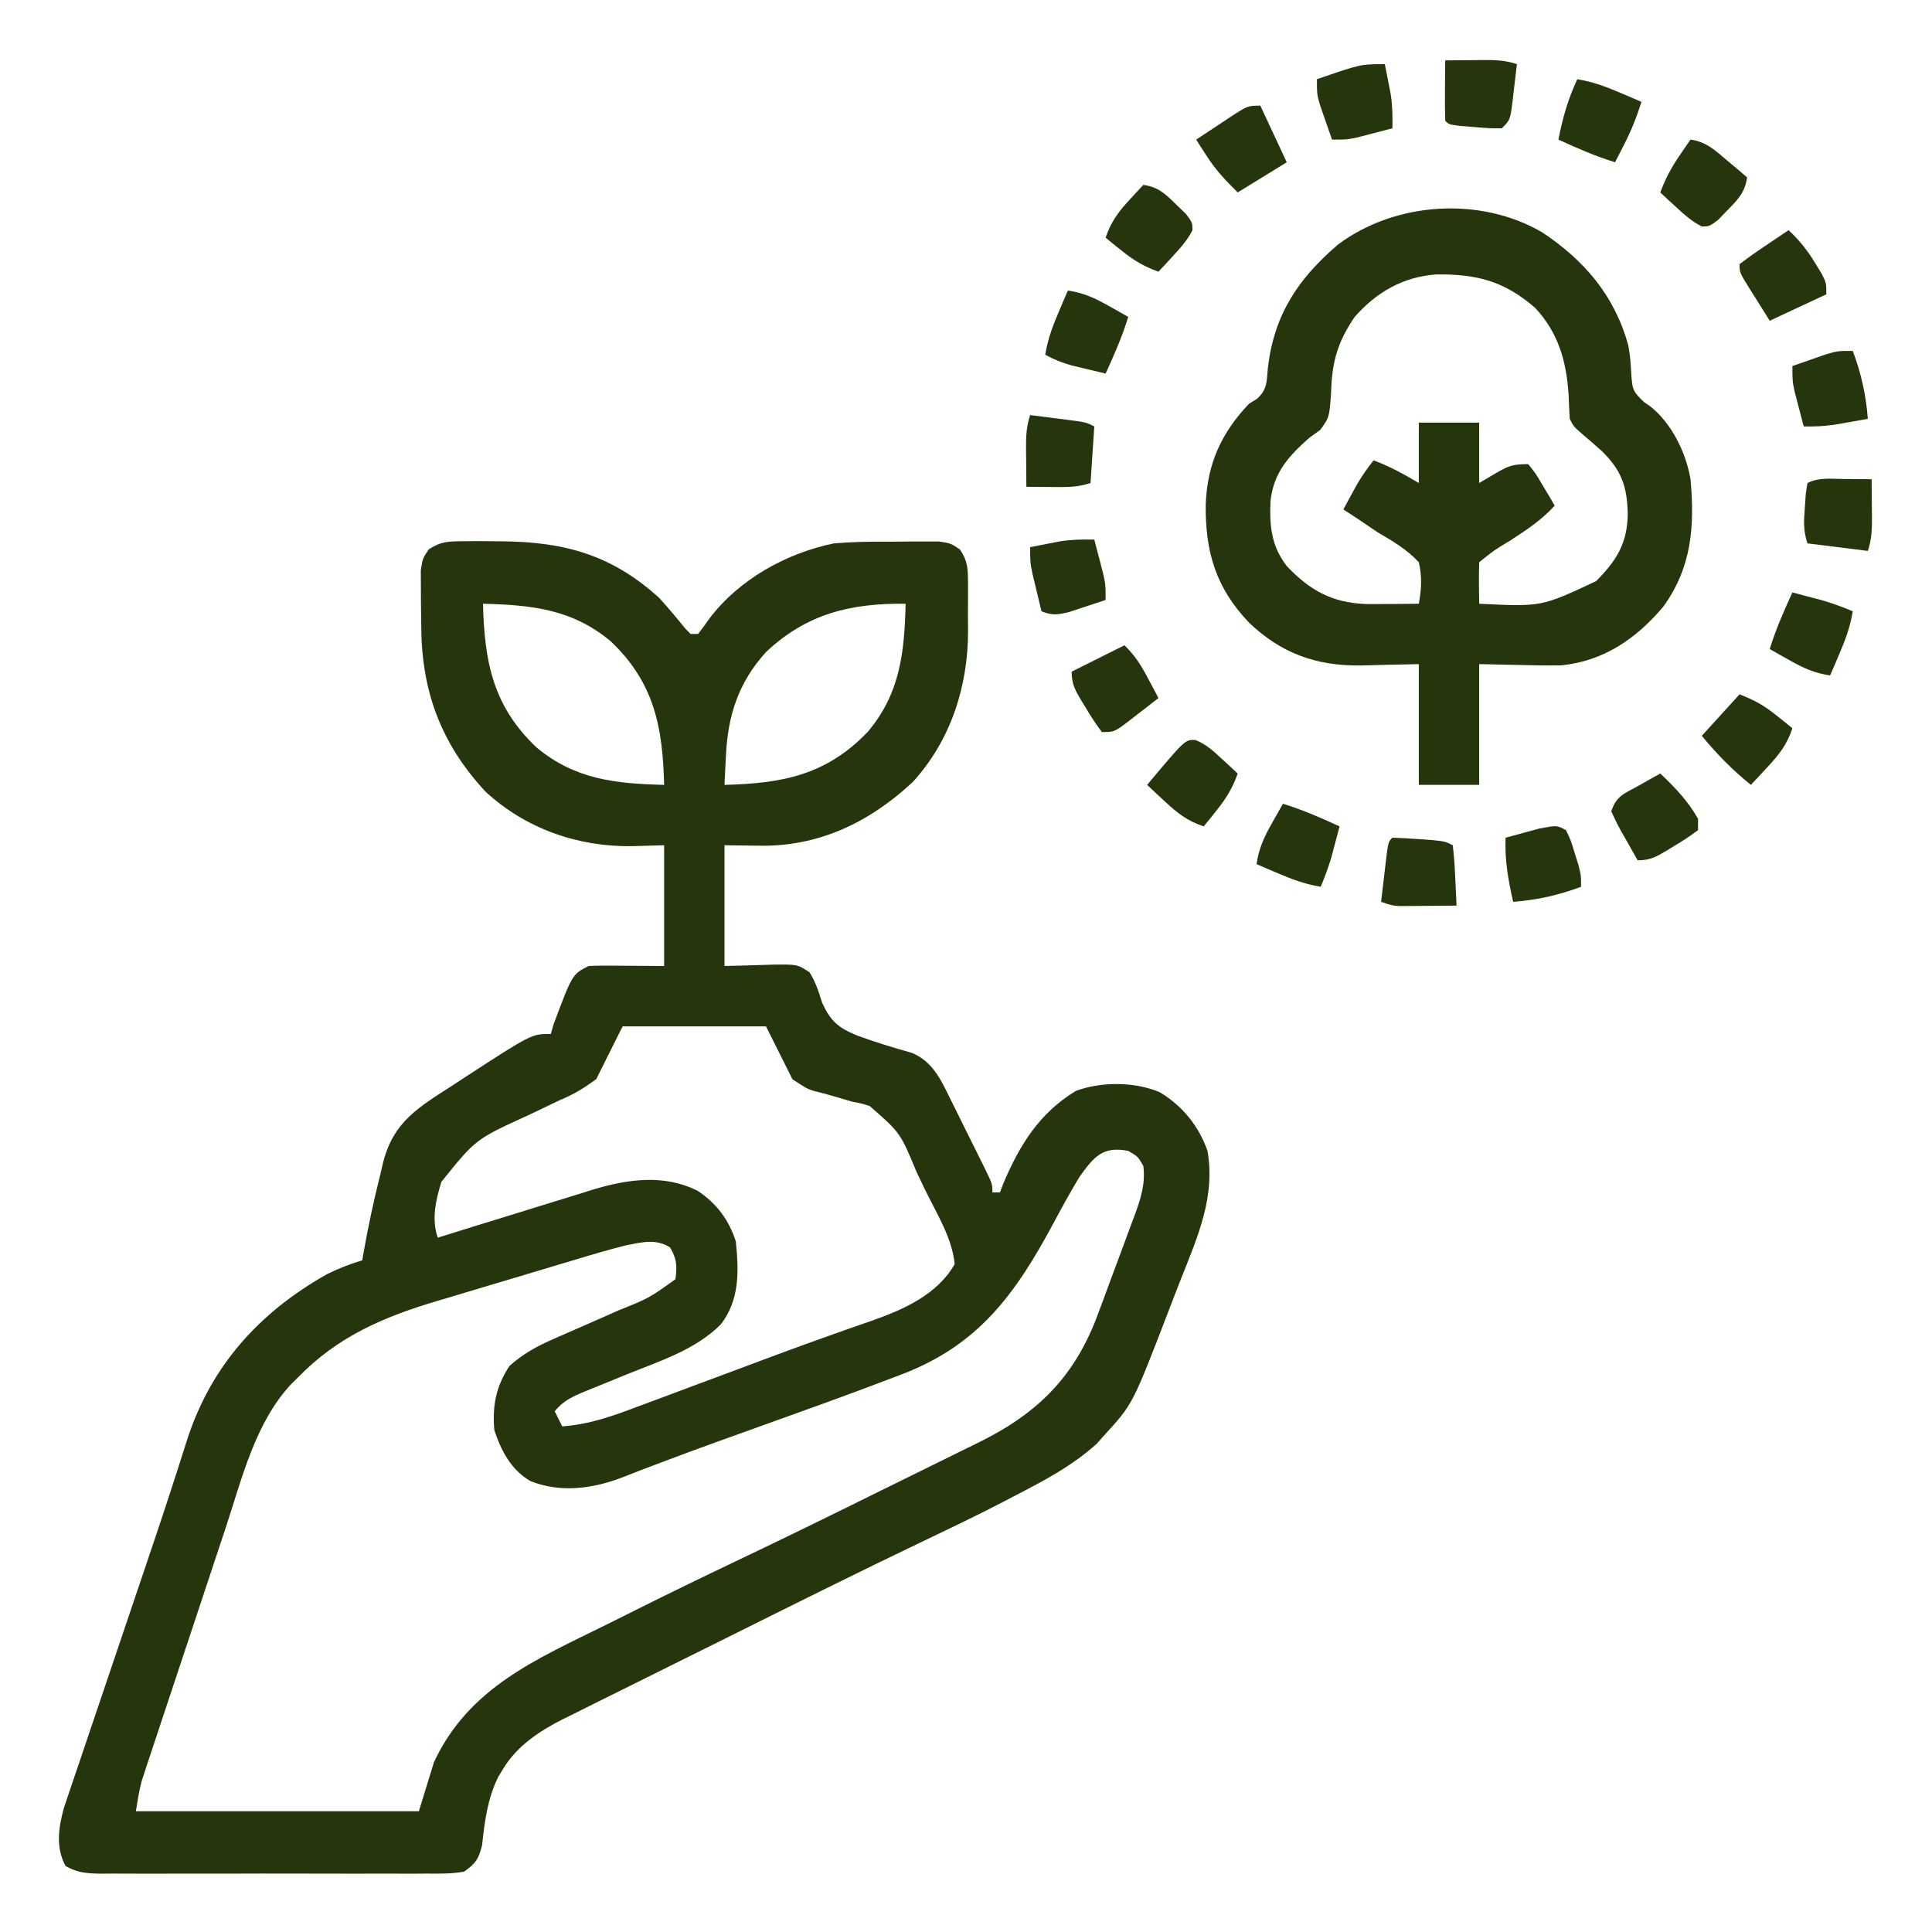 <svg width="72" height="72" viewBox="0 0 72 72" fill="none" xmlns="http://www.w3.org/2000/svg">
<path d="M17.247 20.17C17.431 20.168 17.616 20.166 17.805 20.165C18.002 20.166 18.199 20.168 18.396 20.171C18.494 20.171 18.593 20.172 18.695 20.173C21.04 20.193 22.799 20.675 24.574 22.289C24.91 22.662 25.232 23.044 25.547 23.434C25.64 23.529 25.64 23.529 25.735 23.625C25.827 23.625 25.92 23.625 26.016 23.625C26.16 23.443 26.297 23.254 26.429 23.062C27.539 21.594 29.287 20.621 31.078 20.25C31.725 20.196 32.368 20.183 33.016 20.187C33.313 20.188 33.61 20.184 33.907 20.18C34.098 20.18 34.288 20.18 34.478 20.18C34.649 20.18 34.82 20.18 34.996 20.179C35.438 20.25 35.438 20.25 35.774 20.476C36.075 20.924 36.073 21.224 36.075 21.762C36.075 21.854 36.076 21.946 36.076 22.04C36.077 22.235 36.076 22.43 36.073 22.625C36.071 22.917 36.073 23.209 36.077 23.501C36.081 25.57 35.431 27.605 34.005 29.154C32.382 30.661 30.495 31.561 28.274 31.517C27.854 31.512 27.433 31.506 27 31.5C27 32.985 27 34.47 27 36C27.901 35.978 27.901 35.978 28.801 35.949C29.718 35.938 29.718 35.938 30.168 36.233C30.401 36.604 30.508 36.953 30.639 37.371C30.959 38.063 31.235 38.298 31.942 38.59C32.611 38.836 33.291 39.045 33.978 39.235C34.74 39.554 35.045 40.195 35.392 40.905C35.461 41.044 35.461 41.044 35.531 41.185C35.627 41.379 35.723 41.572 35.819 41.767C35.965 42.065 36.114 42.362 36.262 42.659C36.356 42.848 36.449 43.037 36.543 43.226C36.587 43.315 36.632 43.404 36.677 43.495C36.984 44.123 36.984 44.123 36.984 44.437C37.077 44.437 37.17 44.437 37.266 44.437C37.301 44.342 37.337 44.246 37.374 44.147C37.989 42.681 38.719 41.496 40.087 40.658C41.026 40.303 42.314 40.307 43.233 40.711C44.07 41.216 44.682 41.973 45 42.891C45.298 44.593 44.64 46.073 44.025 47.627C43.858 48.049 43.695 48.473 43.533 48.898C42.212 52.333 42.212 52.333 41.159 53.481C41.064 53.588 40.969 53.695 40.871 53.805C39.95 54.639 38.856 55.21 37.758 55.775C37.579 55.869 37.579 55.869 37.397 55.965C36.451 56.456 35.491 56.916 34.529 57.375C32.001 58.583 29.494 59.834 26.986 61.084C26.417 61.367 25.848 61.65 25.278 61.932C24.58 62.278 23.883 62.624 23.187 62.972C22.924 63.103 22.661 63.233 22.398 63.363C22.032 63.544 21.666 63.727 21.301 63.91C21.195 63.962 21.088 64.014 20.978 64.068C20.092 64.516 19.244 65.081 18.73 65.953C18.677 66.04 18.623 66.127 18.569 66.217C18.164 67.041 18.065 67.86 17.966 68.762C17.834 69.287 17.738 69.434 17.297 69.75C16.836 69.835 16.38 69.827 15.912 69.823C15.702 69.824 15.702 69.824 15.487 69.826C15.022 69.828 14.558 69.826 14.093 69.825C13.771 69.825 13.448 69.826 13.126 69.826C12.449 69.827 11.773 69.826 11.097 69.823C10.23 69.82 9.363 69.822 8.495 69.825C7.829 69.827 7.163 69.827 6.497 69.825C6.177 69.825 5.857 69.825 5.537 69.827C5.091 69.828 4.644 69.826 4.197 69.823C4.065 69.824 3.932 69.825 3.796 69.826C3.265 69.819 2.912 69.806 2.445 69.543C2.068 68.854 2.179 68.103 2.385 67.366C2.447 67.176 2.511 66.987 2.576 66.799C2.628 66.643 2.628 66.643 2.682 66.483C2.796 66.139 2.914 65.797 3.031 65.455C3.113 65.211 3.195 64.968 3.277 64.724C3.492 64.083 3.71 63.441 3.928 62.801C4.145 62.164 4.359 61.526 4.574 60.889C4.825 60.142 5.077 59.395 5.331 58.649C5.713 57.526 6.091 56.402 6.455 55.272C6.518 55.078 6.581 54.884 6.644 54.69C6.758 54.339 6.87 53.988 6.98 53.637C7.878 50.872 9.687 48.893 12.188 47.484C12.62 47.268 13.038 47.108 13.5 46.969C13.516 46.876 13.531 46.784 13.548 46.689C13.721 45.7 13.932 44.726 14.177 43.752C14.21 43.611 14.243 43.469 14.277 43.323C14.665 41.79 15.604 41.265 16.884 40.438C17.021 40.348 17.158 40.258 17.299 40.165C19.811 38.531 19.811 38.531 20.531 38.531C20.56 38.424 20.589 38.317 20.619 38.206C21.328 36.305 21.328 36.305 21.938 36C22.152 35.988 22.366 35.985 22.58 35.986C22.694 35.987 22.807 35.987 22.924 35.987C23.141 35.989 23.141 35.989 23.361 35.991C24.049 35.995 24.049 35.995 24.75 36C24.75 34.515 24.75 33.03 24.75 31.5C24.344 31.512 23.938 31.523 23.52 31.535C21.517 31.554 19.593 30.883 18.096 29.505C16.409 27.688 15.697 25.713 15.698 23.266C15.697 22.965 15.692 22.664 15.687 22.363C15.686 22.171 15.686 21.979 15.685 21.786C15.684 21.613 15.683 21.439 15.682 21.261C15.75 20.812 15.75 20.812 15.977 20.475C16.42 20.178 16.715 20.175 17.247 20.17ZM18 22.5C18.054 24.645 18.36 26.295 19.978 27.84C21.417 29.052 22.944 29.205 24.75 29.25C24.696 27.105 24.39 25.455 22.772 23.91C21.334 22.698 19.806 22.545 18 22.5ZM28.553 24.294C27.518 25.43 27.119 26.677 27.053 28.186C27.047 28.289 27.042 28.392 27.036 28.498C27.023 28.749 27.012 28.999 27 29.25C29.145 29.196 30.795 28.89 32.34 27.272C33.552 25.834 33.705 24.306 33.75 22.5C31.709 22.476 30.074 22.867 28.553 24.294ZM23.203 38.25C22.878 38.9 22.553 39.549 22.219 40.219C21.723 40.577 21.383 40.784 20.839 41.01C20.577 41.135 20.316 41.26 20.055 41.387C19.923 41.449 19.792 41.511 19.657 41.575C17.726 42.456 17.726 42.456 16.448 44.045C16.237 44.742 16.078 45.42 16.313 46.125C16.397 46.099 16.481 46.072 16.568 46.045C17.453 45.768 18.338 45.495 19.224 45.224C19.554 45.122 19.883 45.02 20.212 44.917C20.688 44.768 21.164 44.622 21.641 44.477C21.786 44.431 21.931 44.385 22.081 44.337C23.394 43.943 24.756 43.743 26.02 44.39C26.715 44.861 27.167 45.468 27.422 46.266C27.537 47.384 27.568 48.443 26.86 49.359C25.912 50.306 24.587 50.723 23.37 51.214C23.051 51.343 22.732 51.474 22.413 51.605C22.216 51.686 22.018 51.767 21.82 51.846C21.359 52.035 20.989 52.2 20.672 52.594C20.765 52.779 20.858 52.965 20.953 53.156C21.981 53.084 22.859 52.763 23.818 52.4C24.075 52.305 24.332 52.21 24.589 52.114C24.948 51.98 25.307 51.846 25.666 51.711C26.282 51.48 26.898 51.251 27.515 51.022C27.862 50.892 28.21 50.762 28.557 50.632C29.404 50.316 30.251 50.005 31.104 49.705C31.263 49.648 31.423 49.592 31.588 49.534C31.887 49.429 32.186 49.324 32.486 49.221C33.665 48.807 34.932 48.249 35.578 47.109C35.484 46.134 34.901 45.211 34.475 44.341C34.367 44.119 34.261 43.896 34.156 43.672C33.55 42.211 33.55 42.211 32.407 41.216C32.094 41.12 32.094 41.12 31.781 41.062C31.587 41.007 31.394 40.95 31.2 40.892C30.919 40.809 30.642 40.729 30.356 40.664C30.075 40.576 30.075 40.576 29.531 40.219C29.206 39.569 28.882 38.919 28.547 38.25C26.784 38.25 25.02 38.25 23.203 38.25ZM40.219 43.875C39.877 44.439 39.564 45.017 39.252 45.598C37.839 48.231 36.466 50.122 33.622 51.211C33.512 51.253 33.403 51.295 33.29 51.338C31.562 52 29.819 52.619 28.078 53.245C27.786 53.349 27.495 53.454 27.203 53.559C27.062 53.61 26.921 53.66 26.775 53.713C25.995 53.994 25.216 54.281 24.441 54.577C24.282 54.637 24.123 54.697 23.96 54.759C23.686 54.863 23.413 54.969 23.141 55.078C22.057 55.485 20.866 55.638 19.767 55.195C19.044 54.775 18.679 54.069 18.422 53.297C18.344 52.395 18.481 51.673 18.985 50.906C19.49 50.456 19.991 50.179 20.609 49.909C20.696 49.87 20.782 49.832 20.872 49.792C21.148 49.67 21.424 49.55 21.7 49.43C22.063 49.27 22.426 49.111 22.788 48.951C22.875 48.913 22.961 48.874 23.05 48.835C24.191 48.376 24.191 48.376 25.172 47.672C25.236 47.179 25.224 46.916 24.97 46.485C24.428 46.155 23.941 46.294 23.344 46.406C22.674 46.574 22.013 46.77 21.352 46.97C21.159 47.027 20.967 47.084 20.775 47.142C20.374 47.262 19.973 47.383 19.571 47.504C19.064 47.658 18.555 47.809 18.046 47.959C17.649 48.077 17.253 48.197 16.856 48.316C16.669 48.373 16.482 48.428 16.295 48.483C14.302 49.071 12.576 49.815 11.11 51.328C11.029 51.407 10.948 51.486 10.866 51.568C9.52 52.993 9.019 55.09 8.422 56.904C8.329 57.183 8.236 57.462 8.143 57.742C7.949 58.324 7.756 58.906 7.564 59.488C7.317 60.234 7.07 60.979 6.821 61.724C6.63 62.299 6.438 62.875 6.248 63.45C6.156 63.725 6.065 64 5.974 64.275C5.846 64.658 5.719 65.042 5.593 65.425C5.537 65.594 5.537 65.594 5.479 65.767C5.445 65.872 5.41 65.977 5.375 66.086C5.345 66.176 5.315 66.266 5.284 66.359C5.182 66.733 5.126 67.118 5.063 67.5C8.543 67.5 12.024 67.5 15.61 67.5C15.795 66.897 15.981 66.293 16.172 65.672C17.48 62.873 19.994 61.838 22.624 60.533C22.979 60.357 23.333 60.18 23.688 60.003C24.915 59.39 26.146 58.79 27.385 58.201C29.205 57.334 31.016 56.449 32.822 55.553C33.326 55.304 33.831 55.055 34.336 54.808C34.836 54.564 35.334 54.318 35.832 54.07C36.019 53.977 36.206 53.886 36.393 53.795C38.669 52.69 40.067 51.306 40.934 48.927C40.983 48.797 41.032 48.666 41.082 48.532C41.184 48.258 41.284 47.985 41.384 47.711C41.538 47.293 41.694 46.876 41.851 46.459C41.95 46.192 42.048 45.925 42.147 45.657C42.194 45.533 42.24 45.41 42.288 45.282C42.514 44.657 42.69 44.129 42.609 43.453C42.407 43.099 42.407 43.099 42.047 42.891C41.083 42.694 40.741 43.142 40.219 43.875Z" fill="#25360C"/>
<path d="M57.474 8.659C59.051 9.707 60.168 11.017 60.68 12.864C60.753 13.235 60.776 13.589 60.794 13.966C60.837 14.514 60.848 14.584 61.269 14.985C61.344 15.037 61.419 15.089 61.497 15.142C62.296 15.769 62.836 16.872 63 17.859C63.16 19.615 63.047 21.137 61.989 22.605C60.988 23.794 59.765 24.64 58.186 24.795C57.718 24.805 57.255 24.799 56.786 24.785C56.238 24.774 55.69 24.762 55.125 24.75C55.125 26.235 55.125 27.72 55.125 29.25C54.383 29.25 53.64 29.25 52.875 29.25C52.875 27.765 52.875 26.28 52.875 24.75C51.788 24.772 51.788 24.772 50.7 24.801C49.048 24.817 47.748 24.35 46.547 23.203C45.308 21.906 44.912 20.552 44.934 18.793C44.993 17.288 45.507 16.142 46.547 15.047C46.647 14.985 46.747 14.922 46.85 14.858C47.233 14.513 47.206 14.207 47.25 13.702C47.488 11.726 48.363 10.397 49.867 9.111C52.002 7.515 55.169 7.312 57.474 8.659ZM50.484 11.812C49.844 12.755 49.639 13.484 49.606 14.616C49.542 15.552 49.542 15.552 49.201 16.023C49.001 16.166 49.001 16.166 48.797 16.312C48.022 17.005 47.466 17.599 47.347 18.679C47.31 19.604 47.377 20.348 47.953 21.094C48.815 22.003 49.635 22.46 50.904 22.511C51.204 22.514 51.503 22.512 51.803 22.509C51.906 22.508 52.01 22.508 52.117 22.507C52.369 22.505 52.622 22.503 52.875 22.5C52.974 21.957 53.002 21.493 52.875 20.953C52.426 20.469 51.894 20.161 51.328 19.828C51.084 19.665 50.841 19.501 50.599 19.336C50.42 19.218 50.242 19.101 50.063 18.984C50.17 18.785 50.279 18.586 50.388 18.387C50.448 18.276 50.509 18.165 50.571 18.051C50.757 17.733 50.961 17.446 51.188 17.156C51.793 17.377 52.321 17.674 52.875 18C52.875 17.258 52.875 16.515 52.875 15.75C53.618 15.75 54.36 15.75 55.125 15.75C55.125 16.492 55.125 17.235 55.125 18C55.322 17.884 55.52 17.768 55.723 17.648C56.206 17.364 56.37 17.297 56.953 17.297C57.224 17.635 57.224 17.635 57.481 18.07C57.567 18.214 57.653 18.358 57.742 18.505C57.807 18.617 57.871 18.729 57.938 18.844C57.452 19.379 56.896 19.746 56.294 20.136C55.679 20.507 55.679 20.507 55.125 20.953C55.115 21.214 55.113 21.475 55.116 21.735C55.118 21.878 55.119 22.02 55.12 22.167C55.122 22.277 55.123 22.387 55.125 22.5C57.445 22.615 57.445 22.615 59.484 21.656C60.238 20.897 60.648 20.25 60.662 19.151C60.637 18.13 60.433 17.536 59.702 16.816C59.452 16.592 59.199 16.371 58.942 16.155C58.641 15.891 58.641 15.891 58.5 15.609C58.482 15.305 58.468 15 58.456 14.695C58.372 13.45 58.076 12.405 57.212 11.475C56.05 10.466 55.029 10.212 53.523 10.227C52.282 10.321 51.302 10.883 50.484 11.812Z" fill="#25360C"/>
<path d="M51.891 31.219C52.216 31.228 52.541 31.247 52.866 31.271C53.133 31.291 53.133 31.291 53.406 31.31C53.859 31.359 53.859 31.359 54.141 31.5C54.185 31.882 54.213 32.251 54.228 32.634C54.234 32.74 54.239 32.847 54.245 32.957C54.258 33.221 54.27 33.486 54.281 33.75C53.892 33.754 53.502 33.757 53.112 33.759C53.002 33.76 52.891 33.761 52.778 33.762C52.671 33.763 52.565 33.763 52.455 33.764C52.308 33.765 52.308 33.765 52.158 33.766C51.891 33.75 51.891 33.75 51.469 33.609C51.512 33.237 51.556 32.865 51.601 32.493C51.613 32.387 51.625 32.281 51.638 32.172C51.734 31.375 51.734 31.375 51.891 31.219Z" fill="#25360C"/>
<path d="M39.797 10.828C40.38 10.912 40.807 11.11 41.317 11.399C41.455 11.476 41.592 11.553 41.733 11.633C41.837 11.692 41.94 11.751 42.047 11.812C41.822 12.543 41.521 13.228 41.203 13.922C40.933 13.858 40.664 13.794 40.395 13.729C40.169 13.675 40.169 13.675 39.94 13.62C39.578 13.518 39.28 13.401 38.953 13.219C39.045 12.648 39.227 12.159 39.454 11.628C39.55 11.402 39.55 11.402 39.648 11.172C39.722 11.002 39.722 11.002 39.797 10.828Z" fill="#25360C"/>
<path d="M66.656 8.578C67.075 8.97 67.382 9.361 67.676 9.853C67.749 9.973 67.822 10.094 67.898 10.218C68.062 10.547 68.062 10.547 68.062 10.969C67.366 11.294 66.67 11.618 65.953 11.953C65.675 11.509 65.675 11.509 65.391 11.057C65.332 10.964 65.273 10.871 65.213 10.775C64.828 10.156 64.828 10.156 64.828 9.844C65.129 9.615 65.428 9.402 65.742 9.193C65.829 9.134 65.917 9.075 66.006 9.014C66.222 8.868 66.439 8.723 66.656 8.578Z" fill="#25360C"/>
<path d="M63 5.203C63.588 5.28 63.928 5.611 64.371 5.985C64.579 6.16 64.579 6.16 64.791 6.337C64.896 6.427 65.001 6.517 65.109 6.609C65.033 7.174 64.755 7.451 64.362 7.849C64.253 7.963 64.143 8.077 64.03 8.194C63.703 8.438 63.703 8.438 63.422 8.44C63.05 8.251 62.779 8.009 62.473 7.726C62.36 7.622 62.248 7.519 62.132 7.413C62.047 7.333 61.962 7.254 61.875 7.172C62.061 6.662 62.289 6.239 62.596 5.792C62.672 5.681 62.747 5.57 62.825 5.455C62.883 5.372 62.941 5.289 63 5.203Z" fill="#25360C"/>
<path d="M44.557 27.58C44.957 27.743 45.211 27.982 45.527 28.274C45.64 28.378 45.752 28.481 45.868 28.587C45.953 28.667 46.038 28.746 46.125 28.828C45.935 29.368 45.692 29.764 45.334 30.208C45.245 30.319 45.156 30.43 45.065 30.545C44.997 30.628 44.929 30.711 44.859 30.797C44.252 30.598 43.874 30.299 43.409 29.865C43.285 29.75 43.161 29.636 43.033 29.517C42.94 29.429 42.846 29.341 42.75 29.25C44.172 27.554 44.172 27.554 44.557 27.58Z" fill="#25360C"/>
<path d="M42.609 6.891C43.174 6.967 43.451 7.245 43.849 7.638C43.963 7.747 44.077 7.857 44.194 7.97C44.438 8.297 44.438 8.297 44.44 8.578C44.251 8.95 44.009 9.221 43.726 9.527C43.622 9.64 43.519 9.752 43.413 9.868C43.333 9.953 43.254 10.038 43.172 10.125C42.632 9.935 42.236 9.692 41.792 9.334C41.681 9.245 41.57 9.156 41.455 9.065C41.331 8.963 41.331 8.963 41.203 8.859C41.396 8.288 41.656 7.921 42.065 7.479C42.166 7.368 42.268 7.257 42.373 7.143C42.451 7.06 42.529 6.976 42.609 6.891Z" fill="#25360C"/>
<path d="M46.969 3.938C47.294 4.634 47.618 5.33 47.953 6.047C47.35 6.418 46.747 6.789 46.125 7.172C45.641 6.688 45.31 6.344 44.956 5.792C44.884 5.681 44.812 5.57 44.738 5.455C44.685 5.372 44.633 5.289 44.578 5.203C44.897 4.991 45.216 4.78 45.536 4.57C45.627 4.51 45.717 4.45 45.81 4.387C46.499 3.938 46.499 3.938 46.969 3.938Z" fill="#25360C"/>
<path d="M47.812 29.953C48.543 30.178 49.228 30.479 49.922 30.797C49.858 31.04 49.793 31.283 49.728 31.526C49.675 31.73 49.675 31.73 49.62 31.937C49.507 32.319 49.373 32.68 49.219 33.047C48.648 32.955 48.158 32.773 47.628 32.546C47.478 32.482 47.327 32.418 47.172 32.352C47.059 32.303 46.945 32.254 46.828 32.203C46.912 31.62 47.11 31.193 47.399 30.683C47.515 30.477 47.515 30.477 47.633 30.267C47.692 30.163 47.751 30.06 47.812 29.953Z" fill="#25360C"/>
<path d="M61.875 28.828C62.412 29.334 62.92 29.867 63.281 30.516C63.281 30.655 63.281 30.794 63.281 30.938C62.988 31.156 62.707 31.342 62.394 31.526C62.31 31.578 62.226 31.63 62.14 31.683C61.741 31.923 61.505 32.062 61.031 32.062C60.862 31.767 60.696 31.472 60.53 31.175C60.458 31.049 60.458 31.049 60.384 30.921C60.261 30.698 60.153 30.466 60.047 30.234C60.239 29.659 60.518 29.585 61.04 29.294C61.195 29.206 61.351 29.119 61.511 29.029C61.631 28.962 61.751 28.896 61.875 28.828Z" fill="#25360C"/>
<path d="M64.828 25.875C65.413 26.109 65.734 26.284 66.208 26.666C66.375 26.799 66.375 26.799 66.545 26.935C66.628 27.003 66.711 27.071 66.797 27.141C66.598 27.748 66.299 28.126 65.865 28.591C65.75 28.715 65.635 28.839 65.517 28.967C65.385 29.107 65.385 29.107 65.25 29.25C64.561 28.694 63.984 28.107 63.422 27.422C63.886 26.911 64.35 26.401 64.828 25.875Z" fill="#25360C"/>
<path d="M66.797 22.078C67.04 22.142 67.283 22.207 67.526 22.271C67.662 22.307 67.797 22.343 67.937 22.38C68.319 22.493 68.68 22.627 69.047 22.781C68.955 23.352 68.773 23.841 68.546 24.372C68.45 24.598 68.45 24.598 68.352 24.828C68.303 24.941 68.254 25.055 68.203 25.172C67.621 25.088 67.193 24.89 66.683 24.601C66.545 24.523 66.408 24.447 66.267 24.367C66.163 24.308 66.06 24.249 65.953 24.188C66.178 23.457 66.479 22.772 66.797 22.078Z" fill="#25360C"/>
<path d="M68.713 17.851C68.862 17.852 68.862 17.852 69.014 17.853C69.259 17.854 69.505 17.857 69.75 17.86C69.754 18.226 69.757 18.592 69.759 18.958C69.76 19.062 69.761 19.166 69.763 19.273C69.764 19.73 69.755 20.095 69.609 20.531C68.867 20.439 68.124 20.346 67.359 20.25C67.195 19.757 67.224 19.413 67.263 18.897C67.279 18.65 67.279 18.65 67.296 18.399C67.317 18.267 67.338 18.136 67.359 18C67.79 17.785 68.241 17.845 68.713 17.851Z" fill="#25360C"/>
<path d="M41.906 24.047C42.309 24.449 42.513 24.771 42.776 25.269C42.851 25.408 42.925 25.548 43.002 25.692C43.058 25.799 43.114 25.906 43.172 26.016C42.9 26.228 42.628 26.439 42.355 26.648C42.278 26.709 42.201 26.769 42.121 26.831C41.532 27.281 41.532 27.281 41.062 27.281C40.844 26.988 40.658 26.707 40.474 26.394C40.422 26.31 40.37 26.226 40.317 26.14C40.077 25.741 39.938 25.505 39.938 25.031C40.587 24.706 41.237 24.382 41.906 24.047Z" fill="#25360C"/>
<path d="M58.781 2.953C59.352 3.045 59.842 3.227 60.372 3.454C60.522 3.518 60.673 3.582 60.828 3.648C60.998 3.722 60.998 3.722 61.172 3.797C60.996 4.358 60.79 4.874 60.522 5.396C60.459 5.519 60.396 5.642 60.331 5.769C60.284 5.861 60.236 5.952 60.188 6.047C59.457 5.822 58.772 5.521 58.078 5.203C58.232 4.403 58.435 3.692 58.781 2.953Z" fill="#25360C"/>
<path d="M51.609 2.391C51.657 2.631 51.704 2.871 51.75 3.111C51.776 3.245 51.802 3.379 51.829 3.517C51.892 3.944 51.901 4.35 51.891 4.781C51.621 4.852 51.352 4.923 51.082 4.992C50.932 5.031 50.782 5.071 50.627 5.111C50.203 5.203 50.203 5.203 49.641 5.203C49.546 4.934 49.452 4.664 49.359 4.395C49.307 4.244 49.255 4.094 49.201 3.94C49.078 3.516 49.078 3.516 49.078 2.953C50.702 2.391 50.702 2.391 51.609 2.391Z" fill="#25360C"/>
<path d="M40.781 20.109C40.852 20.379 40.922 20.648 40.992 20.918C41.031 21.068 41.071 21.218 41.111 21.373C41.203 21.797 41.203 21.797 41.203 22.359C40.911 22.458 40.618 22.554 40.324 22.649C40.161 22.703 39.998 22.757 39.83 22.812C39.403 22.915 39.212 22.939 38.812 22.781C38.741 22.488 38.671 22.195 38.602 21.902C38.562 21.739 38.523 21.576 38.483 21.408C38.391 20.953 38.391 20.953 38.391 20.39C38.631 20.343 38.871 20.296 39.111 20.25C39.245 20.224 39.379 20.198 39.517 20.171C39.944 20.108 40.35 20.099 40.781 20.109Z" fill="#25360C"/>
<path d="M69.047 13.078C69.366 13.928 69.537 14.704 69.609 15.609C69.343 15.657 69.076 15.704 68.81 15.75C68.661 15.776 68.513 15.802 68.36 15.829C67.971 15.884 67.61 15.902 67.219 15.891C67.148 15.621 67.078 15.352 67.008 15.082C66.969 14.932 66.93 14.782 66.889 14.627C66.797 14.203 66.797 14.203 66.797 13.641C67.066 13.546 67.336 13.452 67.606 13.359C67.756 13.307 67.906 13.255 68.06 13.201C68.484 13.078 68.484 13.078 69.047 13.078Z" fill="#25360C"/>
<path d="M58.359 30.938C58.537 31.306 58.537 31.306 58.676 31.764C58.723 31.914 58.77 32.065 58.819 32.22C58.922 32.625 58.922 32.625 58.922 33.047C58.072 33.366 57.296 33.538 56.391 33.609C56.208 32.799 56.073 32.05 56.109 31.219C56.379 31.144 56.648 31.071 56.918 30.999C57.068 30.958 57.218 30.918 57.373 30.875C58.025 30.755 58.025 30.755 58.359 30.938Z" fill="#25360C"/>
<path d="M38.391 15.469C38.736 15.512 39.082 15.556 39.428 15.601C39.526 15.613 39.624 15.625 39.725 15.638C40.468 15.734 40.468 15.734 40.781 15.891C40.735 16.587 40.688 17.283 40.641 18C40.14 18.167 39.735 18.154 39.208 18.149C39.029 18.148 38.85 18.147 38.666 18.146C38.46 18.143 38.46 18.143 38.25 18.141C38.246 17.774 38.243 17.408 38.241 17.042C38.24 16.938 38.239 16.834 38.237 16.727C38.236 16.27 38.245 15.905 38.391 15.469Z" fill="#25360C"/>
<path d="M53.859 2.25C54.225 2.246 54.592 2.243 54.958 2.241C55.062 2.24 55.166 2.239 55.272 2.238C55.73 2.235 56.094 2.245 56.531 2.391C56.492 2.736 56.45 3.082 56.408 3.428C56.392 3.575 56.392 3.575 56.375 3.725C56.282 4.468 56.282 4.468 55.969 4.781C55.516 4.783 55.516 4.783 54.975 4.737C54.797 4.723 54.618 4.709 54.434 4.695C54 4.641 54 4.641 53.859 4.5C53.849 4.121 53.846 3.745 53.85 3.366C53.851 3.259 53.852 3.153 53.852 3.043C53.854 2.779 53.857 2.514 53.859 2.25Z" fill="#25360C"/>
</svg>

